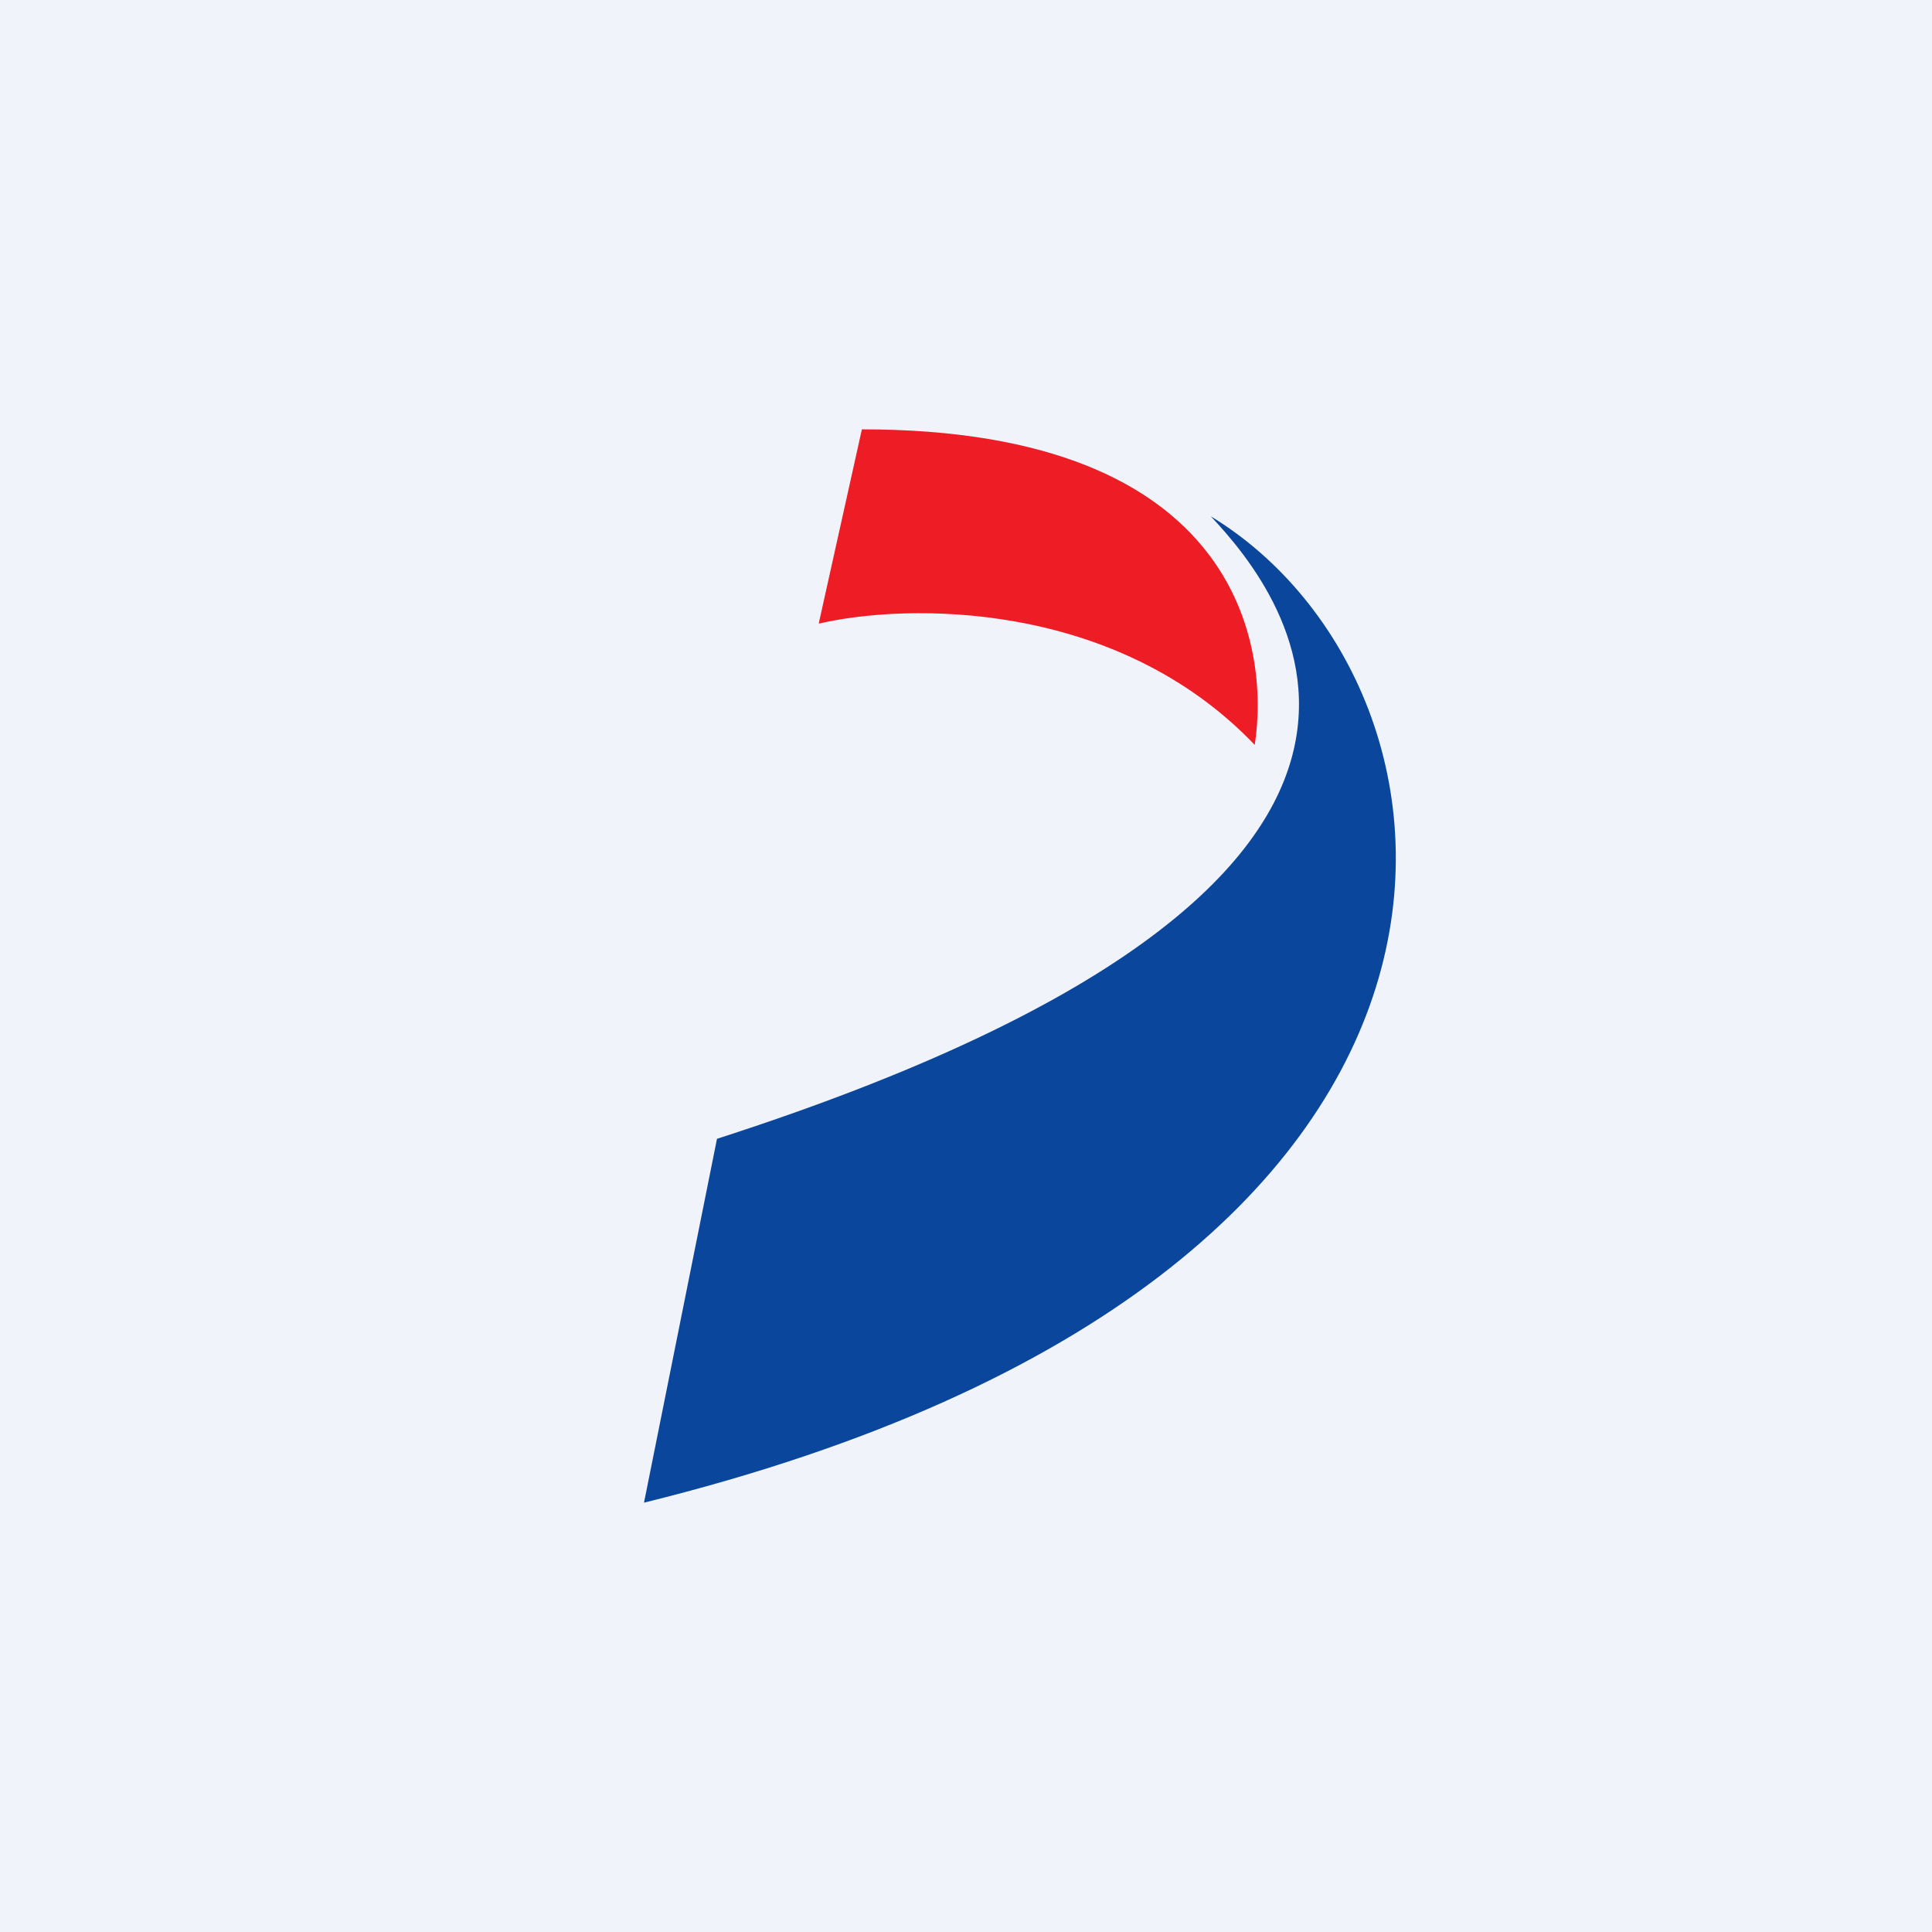 <!-- by TradingView --><svg xmlns="http://www.w3.org/2000/svg" width="18" height="18"><path fill="#F0F3FA" d="M0 0h18v18H0z"/><path d="M7.63 5.8l.4-1.8c3.53 0 3.8 2.04 3.66 2.94-1.3-1.36-3.25-1.32-4.06-1.13z" fill="#EE1C25"/><path d="M6.68 10.61c7.45-2.4 5.28-5.08 4.6-5.8C13.87 6.38 14.55 11.89 6 14l.68-3.39z" fill="#0A479C"/></svg>
